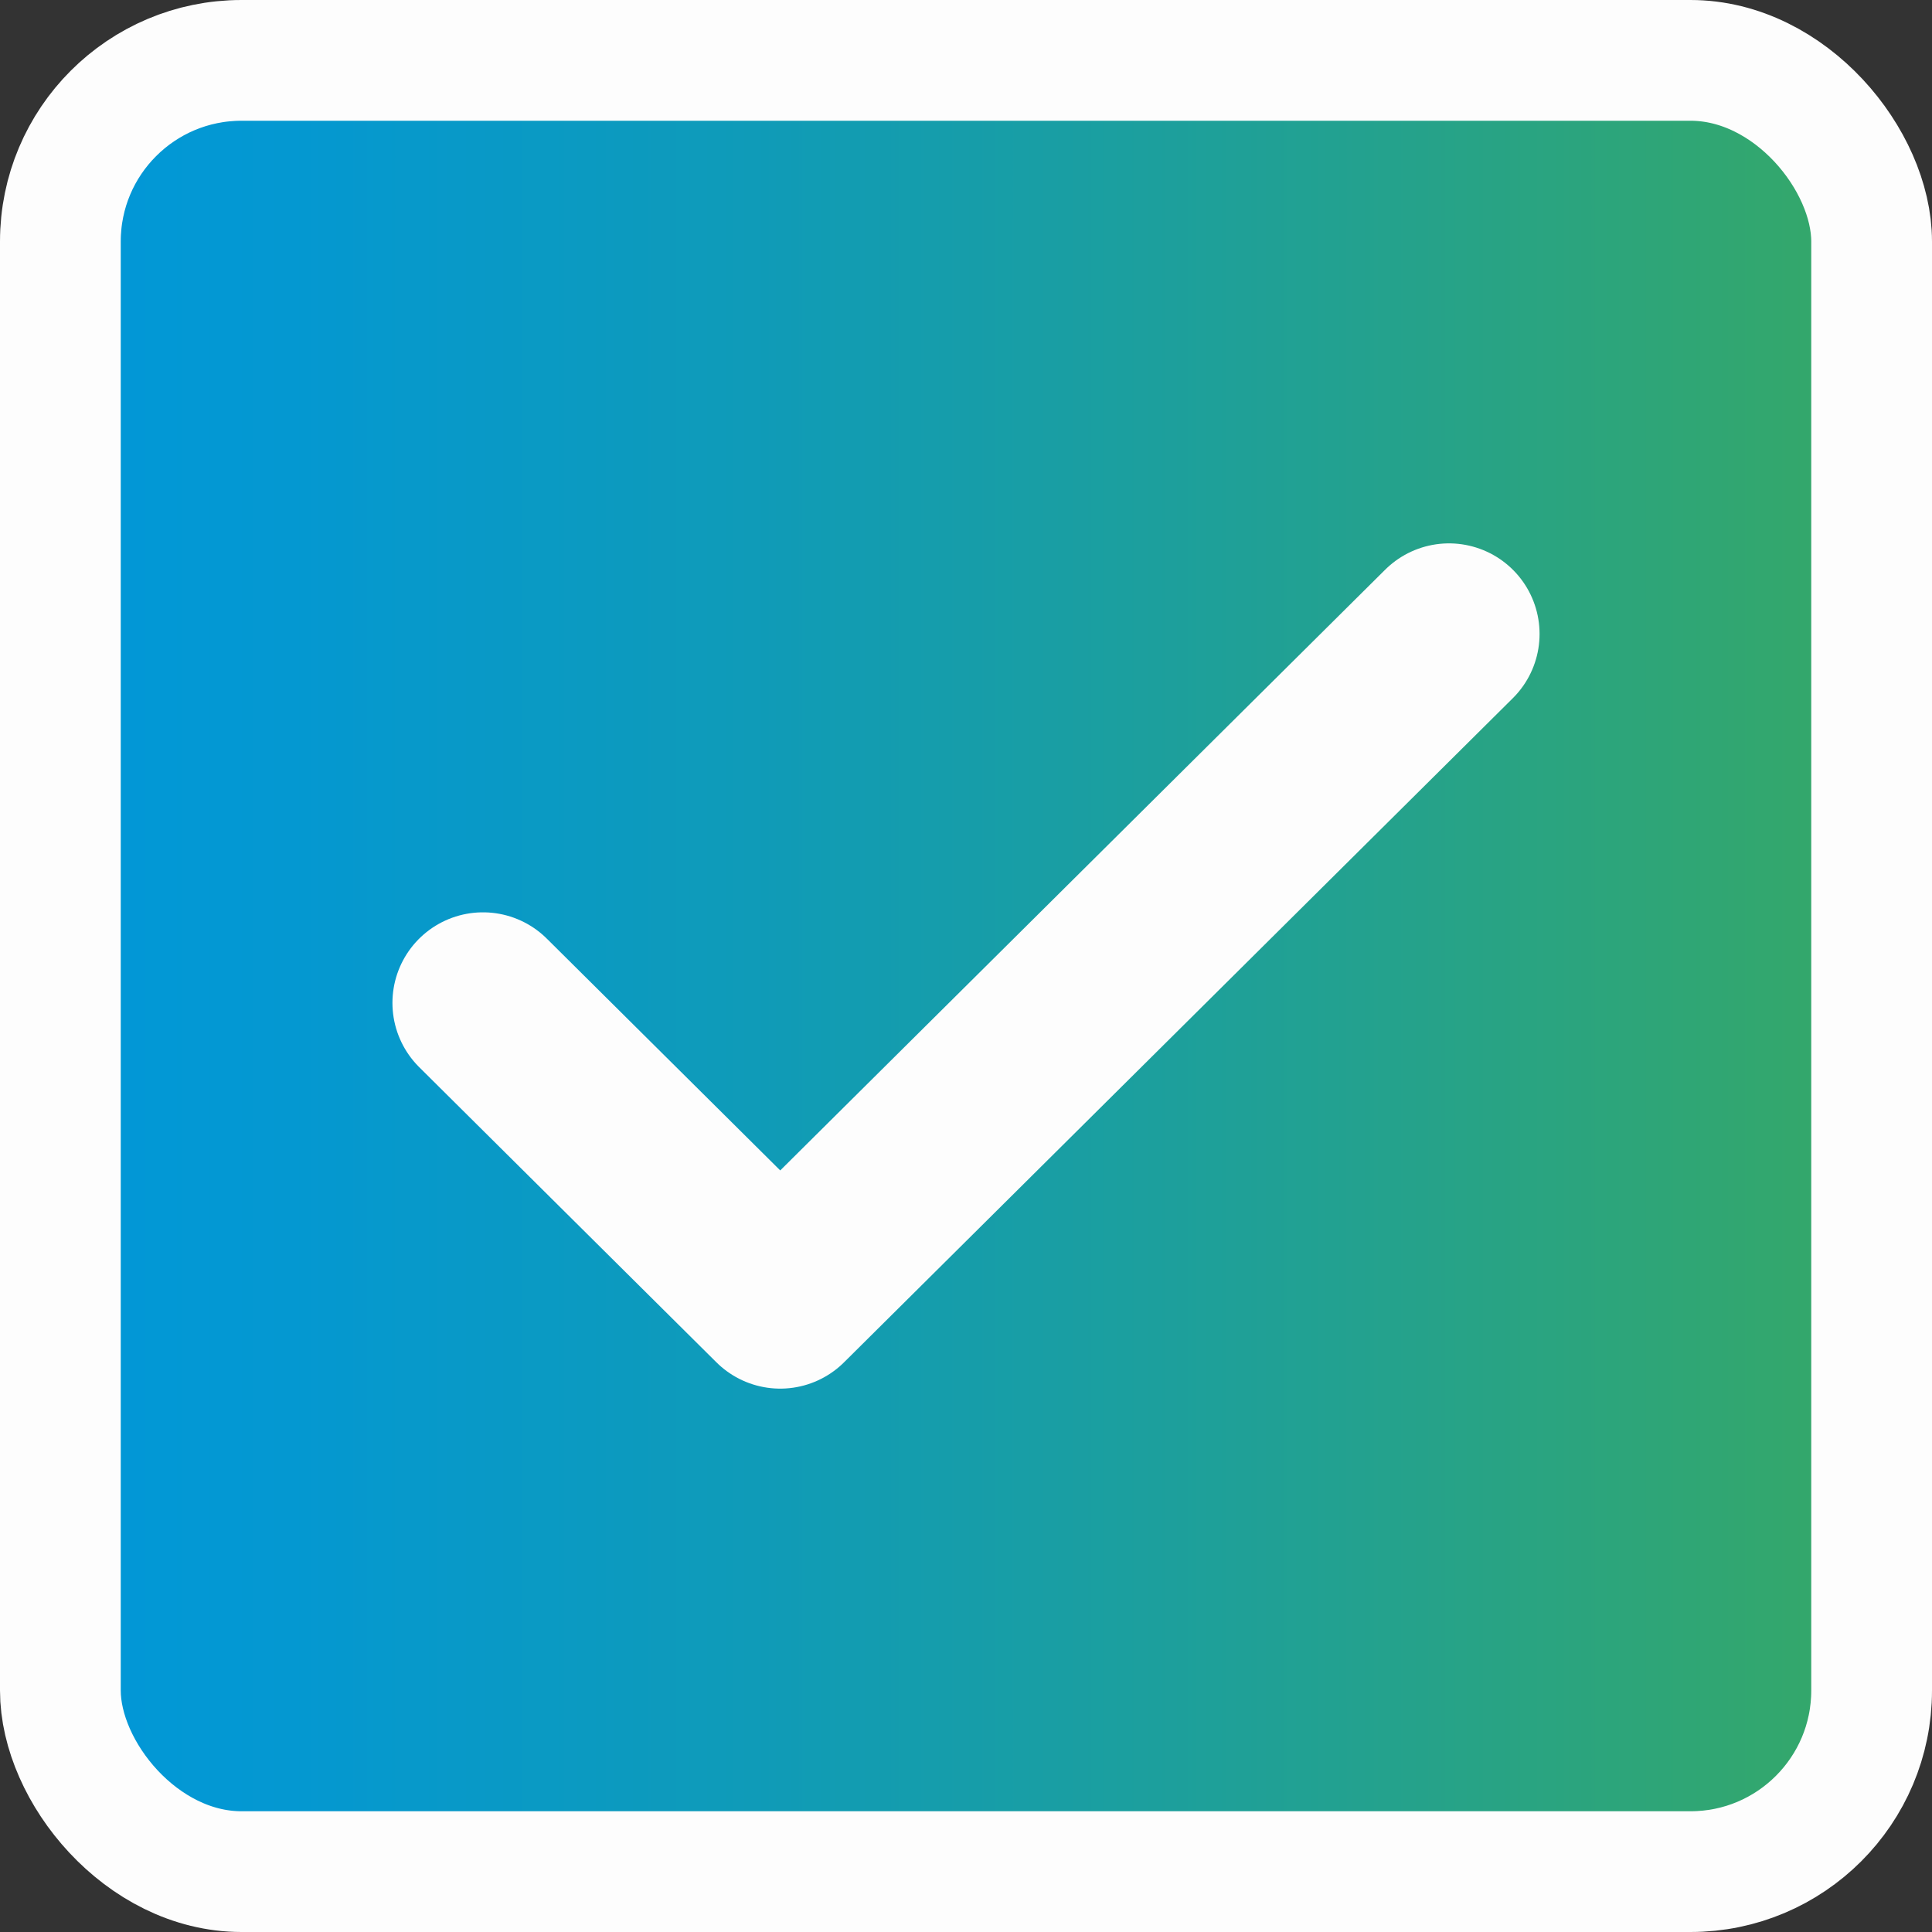 <svg width="32" height="32" viewBox="0 0 32 32" fill="none" xmlns="http://www.w3.org/2000/svg">
<rect x="0" y="0" width="32" height="32" fill="#333333" stroke="none"/>
<rect x="1" y="1" width="30" height="30" rx="3" fill="url(#paint0_linear_1139_28173)"/>
<path d="M8 16.611L12.923 21.5L24 10.5" stroke="#FDFDFD" stroke-width="3" stroke-linecap="round" stroke-linejoin="round"/>
<rect x="1" y="1" width="30" height="30" rx="3" stroke="#FDFDFD" stroke-width="2"/>
<defs>
<linearGradient id="paint0_linear_1139_28173" x1="0" y1="16" x2="31.999" y2="16" gradientUnits="userSpaceOnUse">
<stop stop-color="#0097DA"/>
<stop offset="0.15" stop-color="#0498D1"/>
<stop offset="0.39" stop-color="#0F9BB8"/>
<stop offset="0.69" stop-color="#22A191"/>
<stop offset="1" stop-color="#38A962"/>
</linearGradient>
</defs>
</svg>
